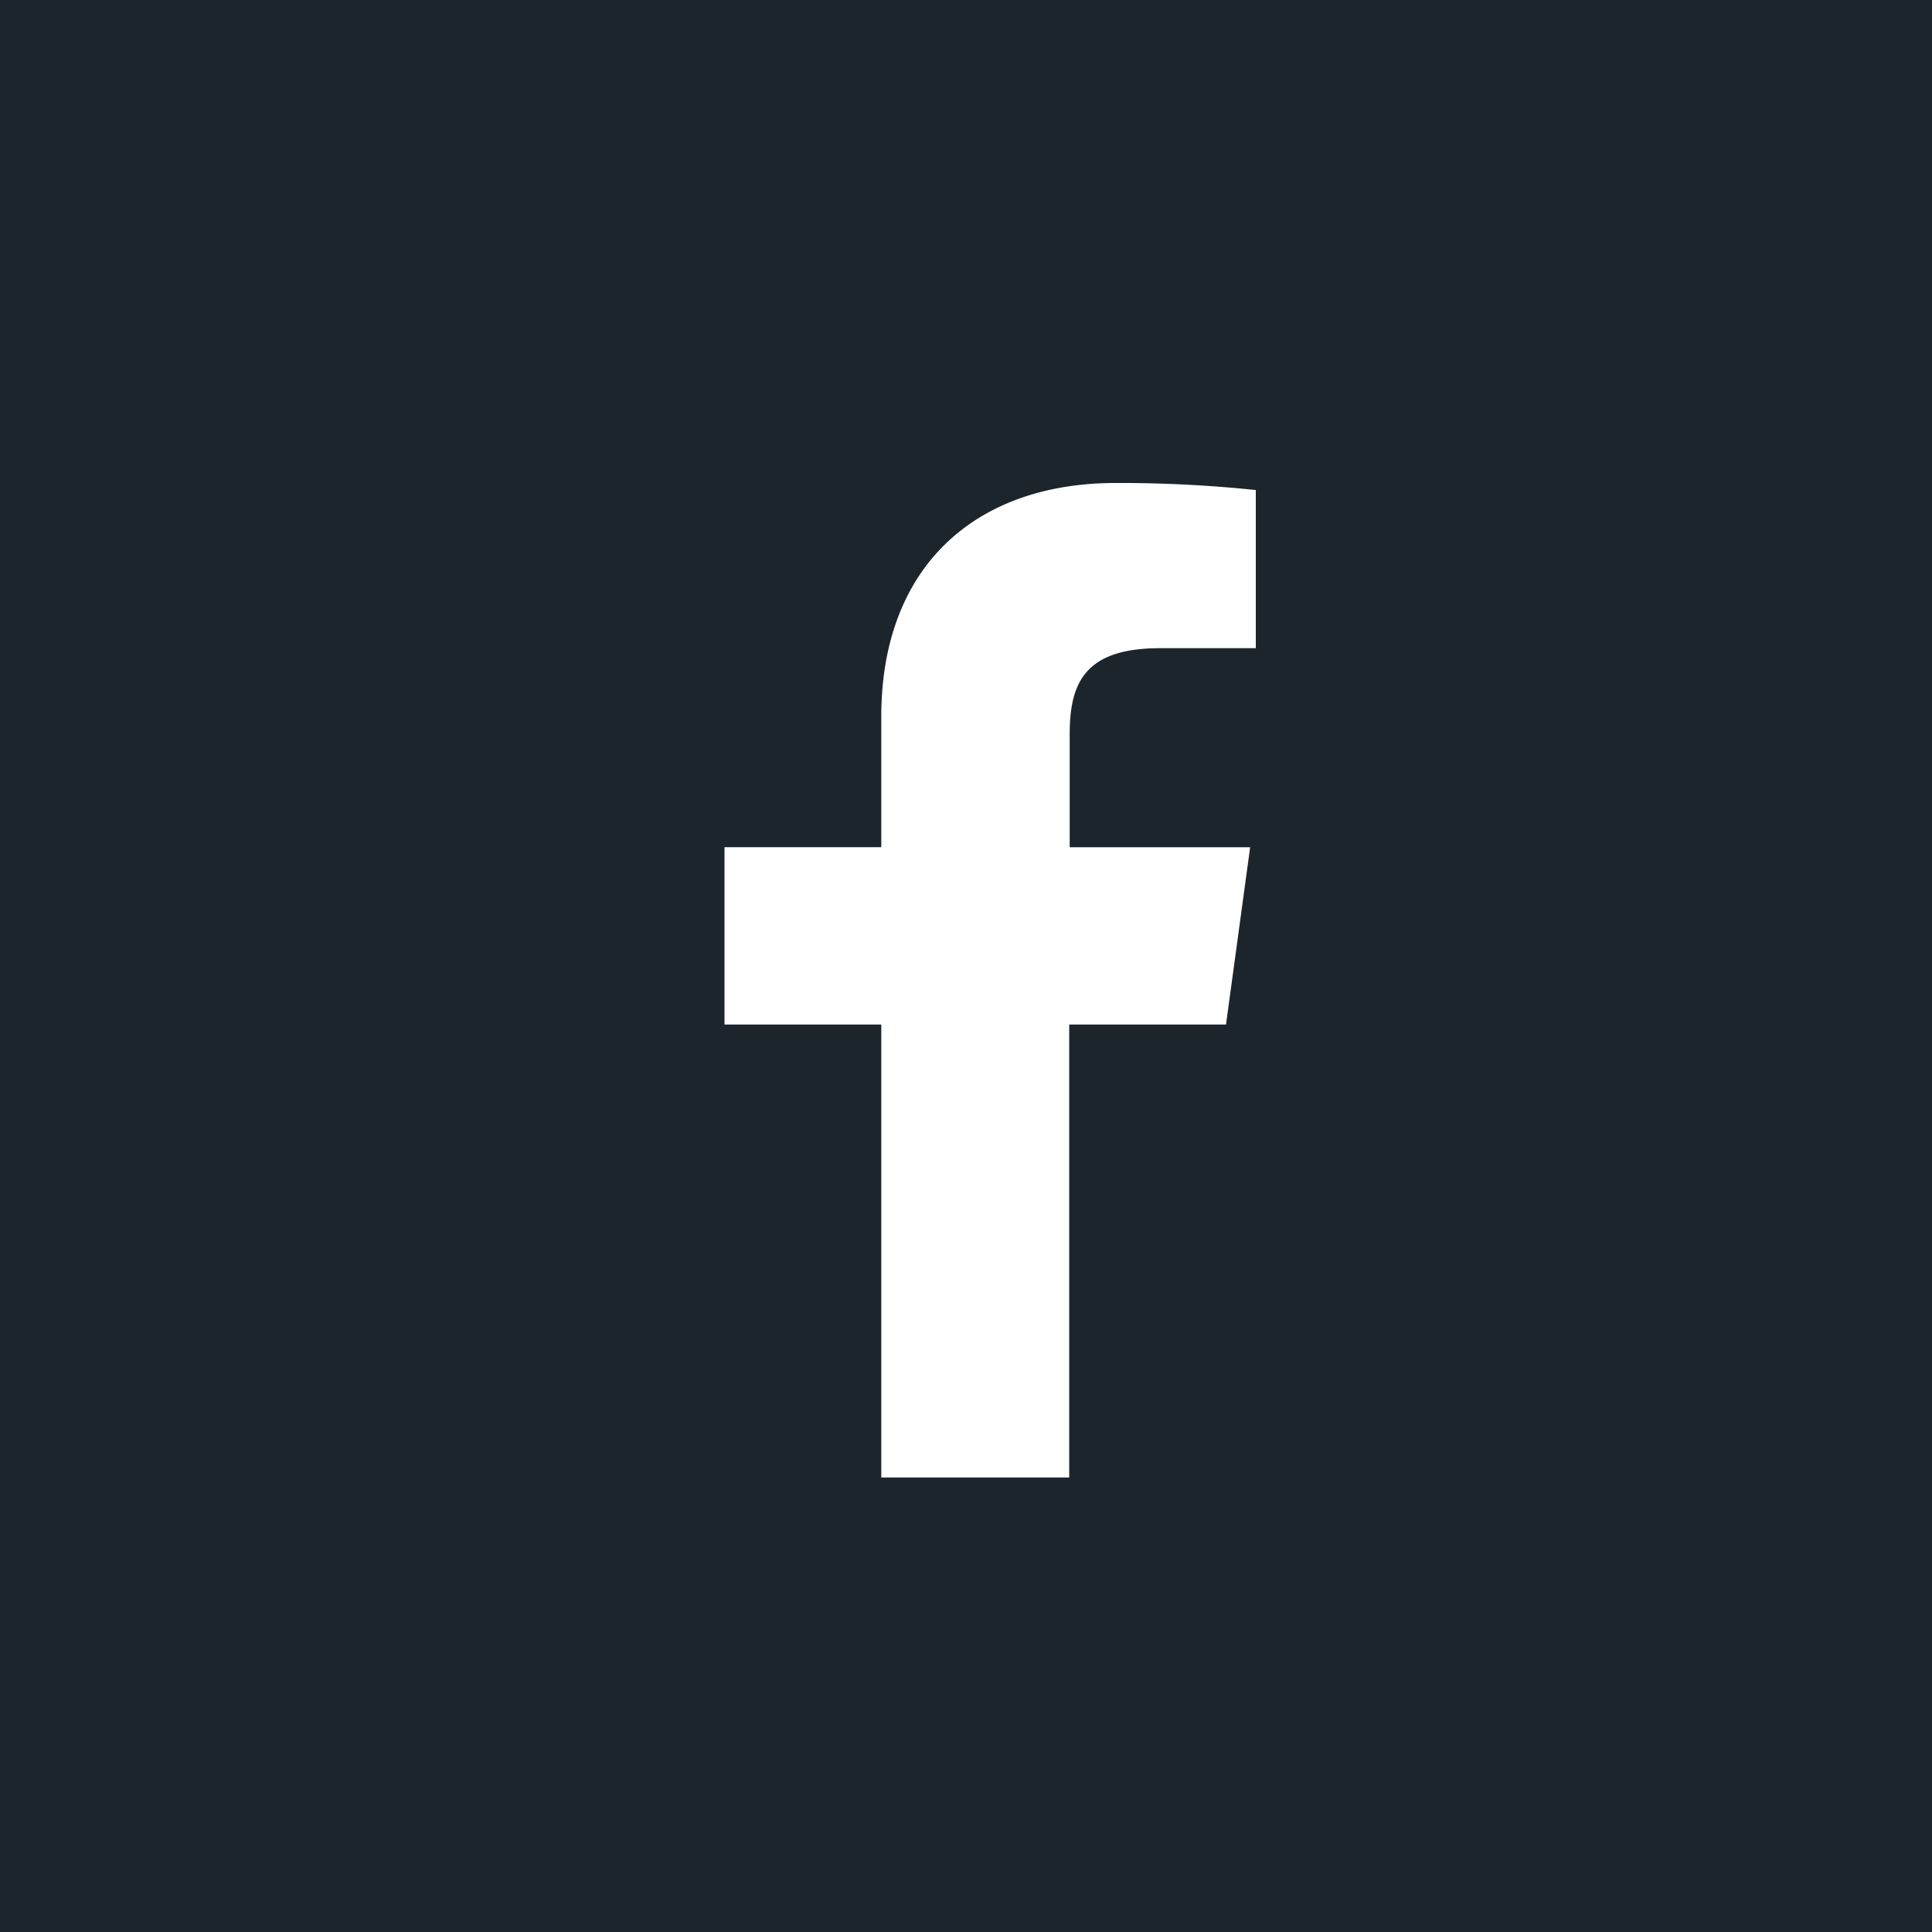 <svg xmlns="http://www.w3.org/2000/svg" width="40" height="40" viewBox="0 0 40 40">
    <path fill="#1D252C" fill-rule="nonzero" d="M0 0h40v40H0V0zm18.246 30.59h3.891v-9.378h3.246l.5-3.671h-3.736v-2.339c0-1.054.305-1.782 1.87-1.782H26v-3.274A26.822 26.822 0 0 0 23.093 10c-2.876 0-4.847 1.708-4.847 4.84v2.7H15v3.672h3.246v9.379z"/>
</svg>